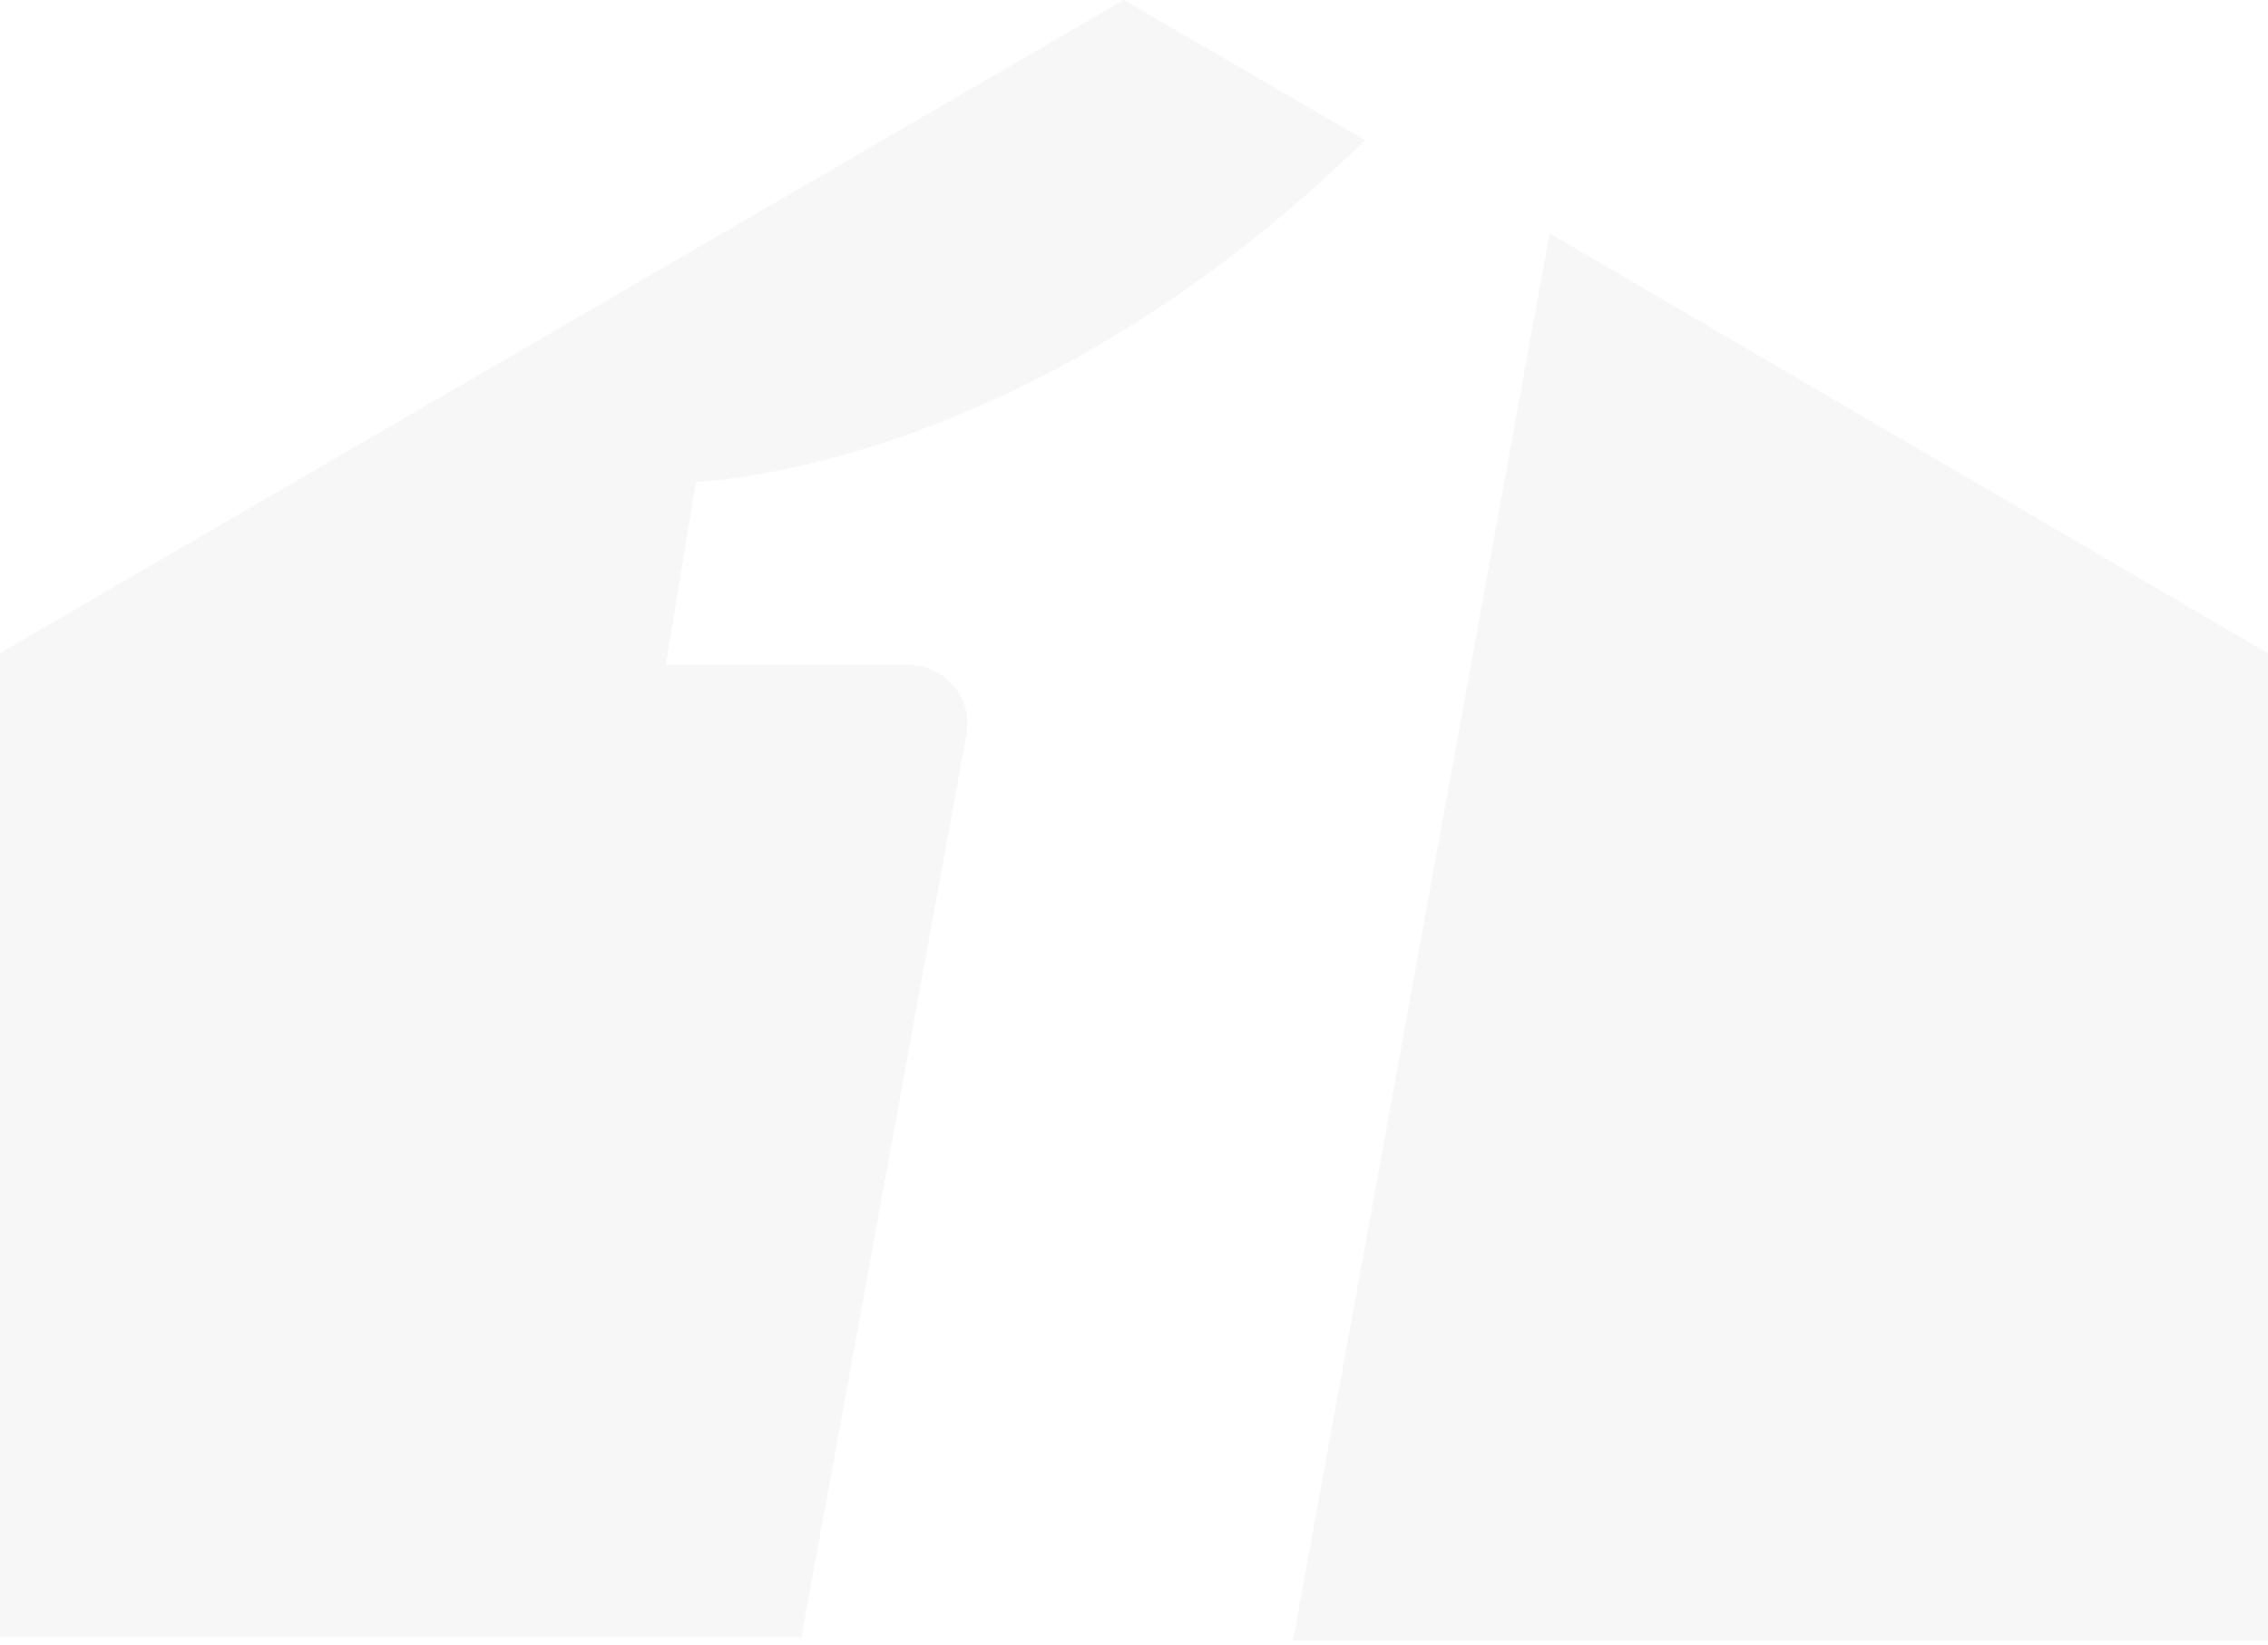 <svg xmlns="http://www.w3.org/2000/svg" width="342" height="248" fill="#58565c" opacity=".05" xmlns:v="https://vecta.io/nano"><path d="M233.67 35.188L342 98.516v148.82H194.986L233.67 35.188zm-27.851-14.053L169.463 0 0 98.475v148.351h120.852l24.9-136.181c.983-5.416-3.218-10.385-8.772-10.385h-36.581l4.55-27.626s49.513-1.136 100.87-51.499z"/></svg>